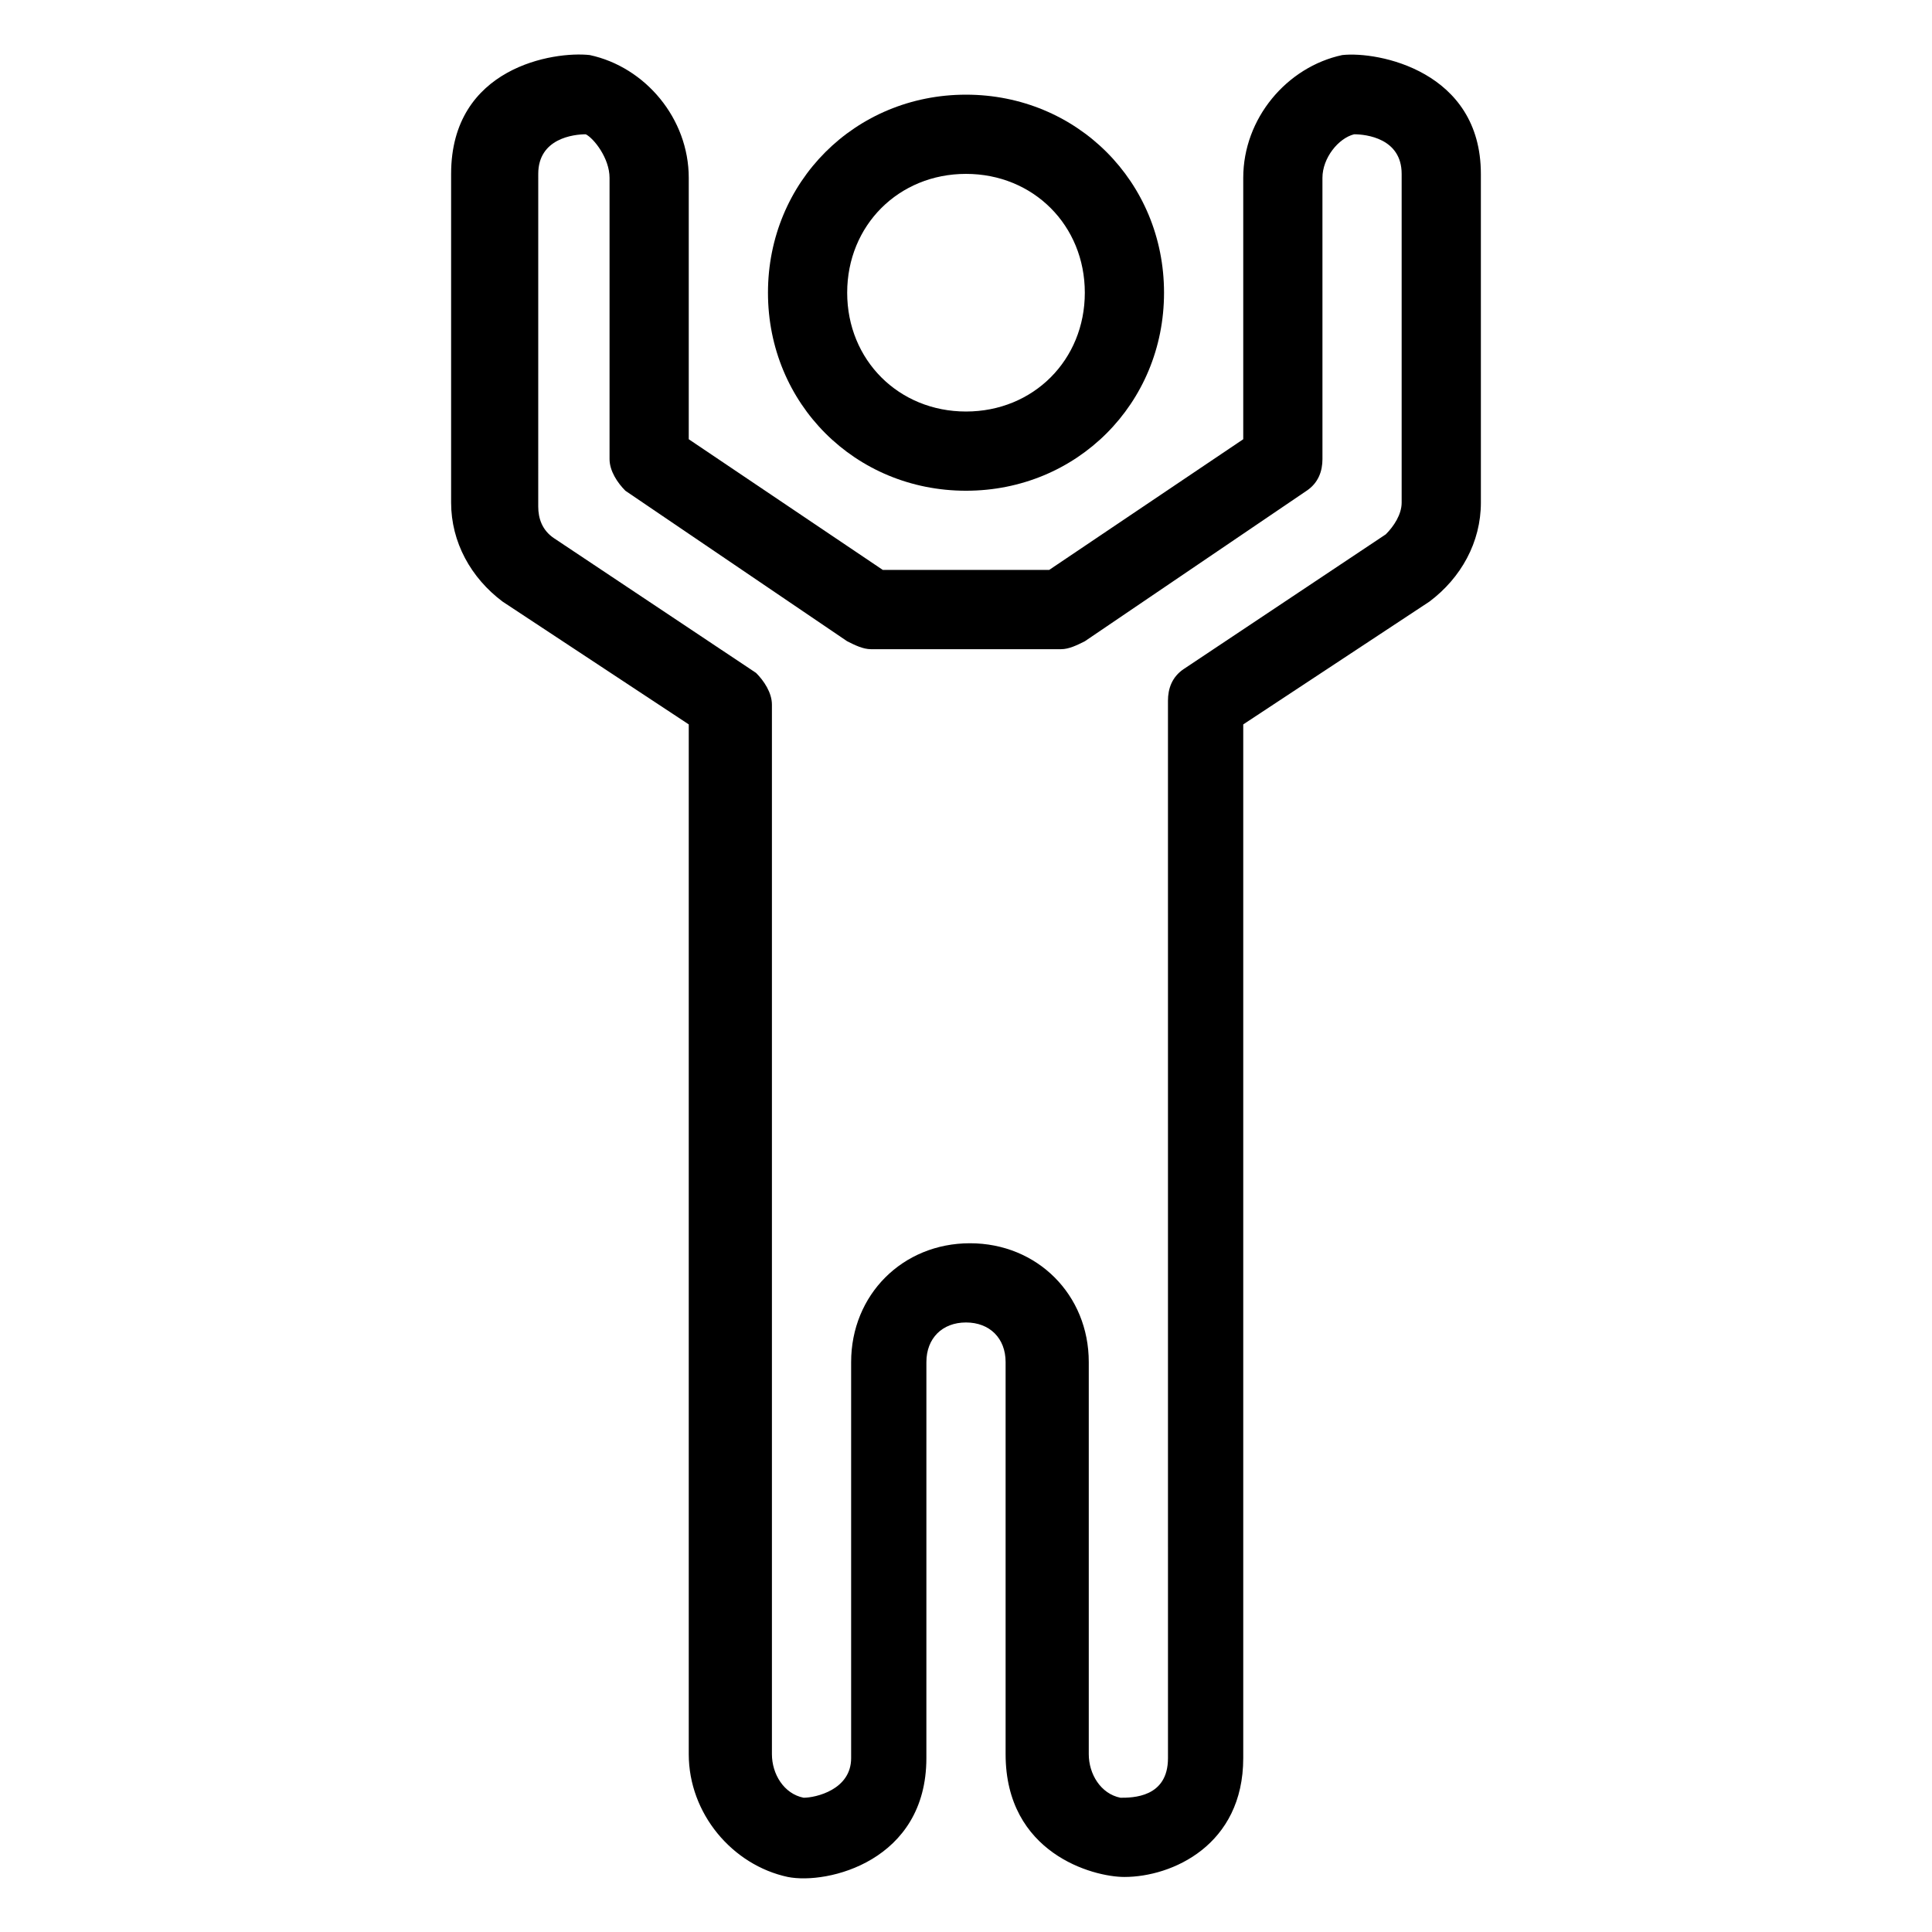 <?xml version="1.0" encoding="UTF-8"?>
<!-- Uploaded to: ICON Repo, www.svgrepo.com, Generator: ICON Repo Mixer Tools -->
<svg fill="#000000" width="800px" height="800px" version="1.1" viewBox="144 144 512 512" xmlns="http://www.w3.org/2000/svg">
 <g>
  <path d="m499.71 158.59c-14.695 3.148-26.238 16.793-26.238 32.539v69.273l-51.434 34.637h-44.082l-51.43-34.637v-69.273c0-15.742-11.547-29.391-26.238-32.539-9.449-1.051-36.738 3.148-36.738 31.488v87.117c0 10.496 5.246 19.941 13.645 26.238l49.332 32.539v272.9c0 15.742 11.547 29.391 26.238 32.539 10.496 2.098 36.734-4.199 36.734-31.488l0.004-104.96c0-6.297 4.199-10.496 10.496-10.496s10.496 4.199 10.496 10.496v103.91c0 26.238 23.09 32.539 31.488 32.539 12.594 0 31.488-8.398 31.488-31.488v-273.95l49.332-32.539c8.398-6.297 13.645-15.742 13.645-26.238l-0.004-87.117c0-27.289-27.289-32.539-36.734-31.488zm15.742 118.61c0 3.148-2.098 6.297-4.199 8.398l-53.531 35.688c-3.148 2.098-4.199 5.246-4.199 8.398l0.004 280.24c0 10.496-9.445 10.496-12.594 10.496-5.246-1.051-8.398-6.297-8.398-11.547v-103.91c0-17.844-13.645-31.488-31.488-31.488s-31.488 13.645-31.488 31.488v104.96c0 8.398-9.445 10.496-12.594 10.496-5.246-1.051-8.398-6.297-8.398-11.547v-278.14c0-3.148-2.098-6.297-4.199-8.398l-53.531-35.688c-3.148-2.098-4.199-5.246-4.199-8.398l0.004-88.164c0-9.445 9.445-10.496 12.594-10.496 2.102 1.051 6.301 6.297 6.301 11.547v74.523c0 3.148 2.098 6.297 4.199 8.398l58.777 39.887c2.098 1.051 4.199 2.098 6.297 2.098h50.383c2.098 0 4.199-1.051 6.297-2.098l58.777-39.887c3.148-2.098 4.199-5.246 4.199-8.398l-0.004-74.523c0-5.246 4.199-10.496 8.398-11.547 3.148 0 12.594 1.051 12.594 10.496z"/>
  <path d="m400 274.05c29.391 0 52.48-23.09 52.48-52.48s-23.09-52.48-52.48-52.48-52.48 23.09-52.48 52.48c0 29.387 23.09 52.48 52.48 52.48zm0-83.969c17.844 0 31.488 13.645 31.488 31.488s-13.645 31.488-31.488 31.488-31.488-13.645-31.488-31.488 13.645-31.488 31.488-31.488z"/>
 </g>
</svg>